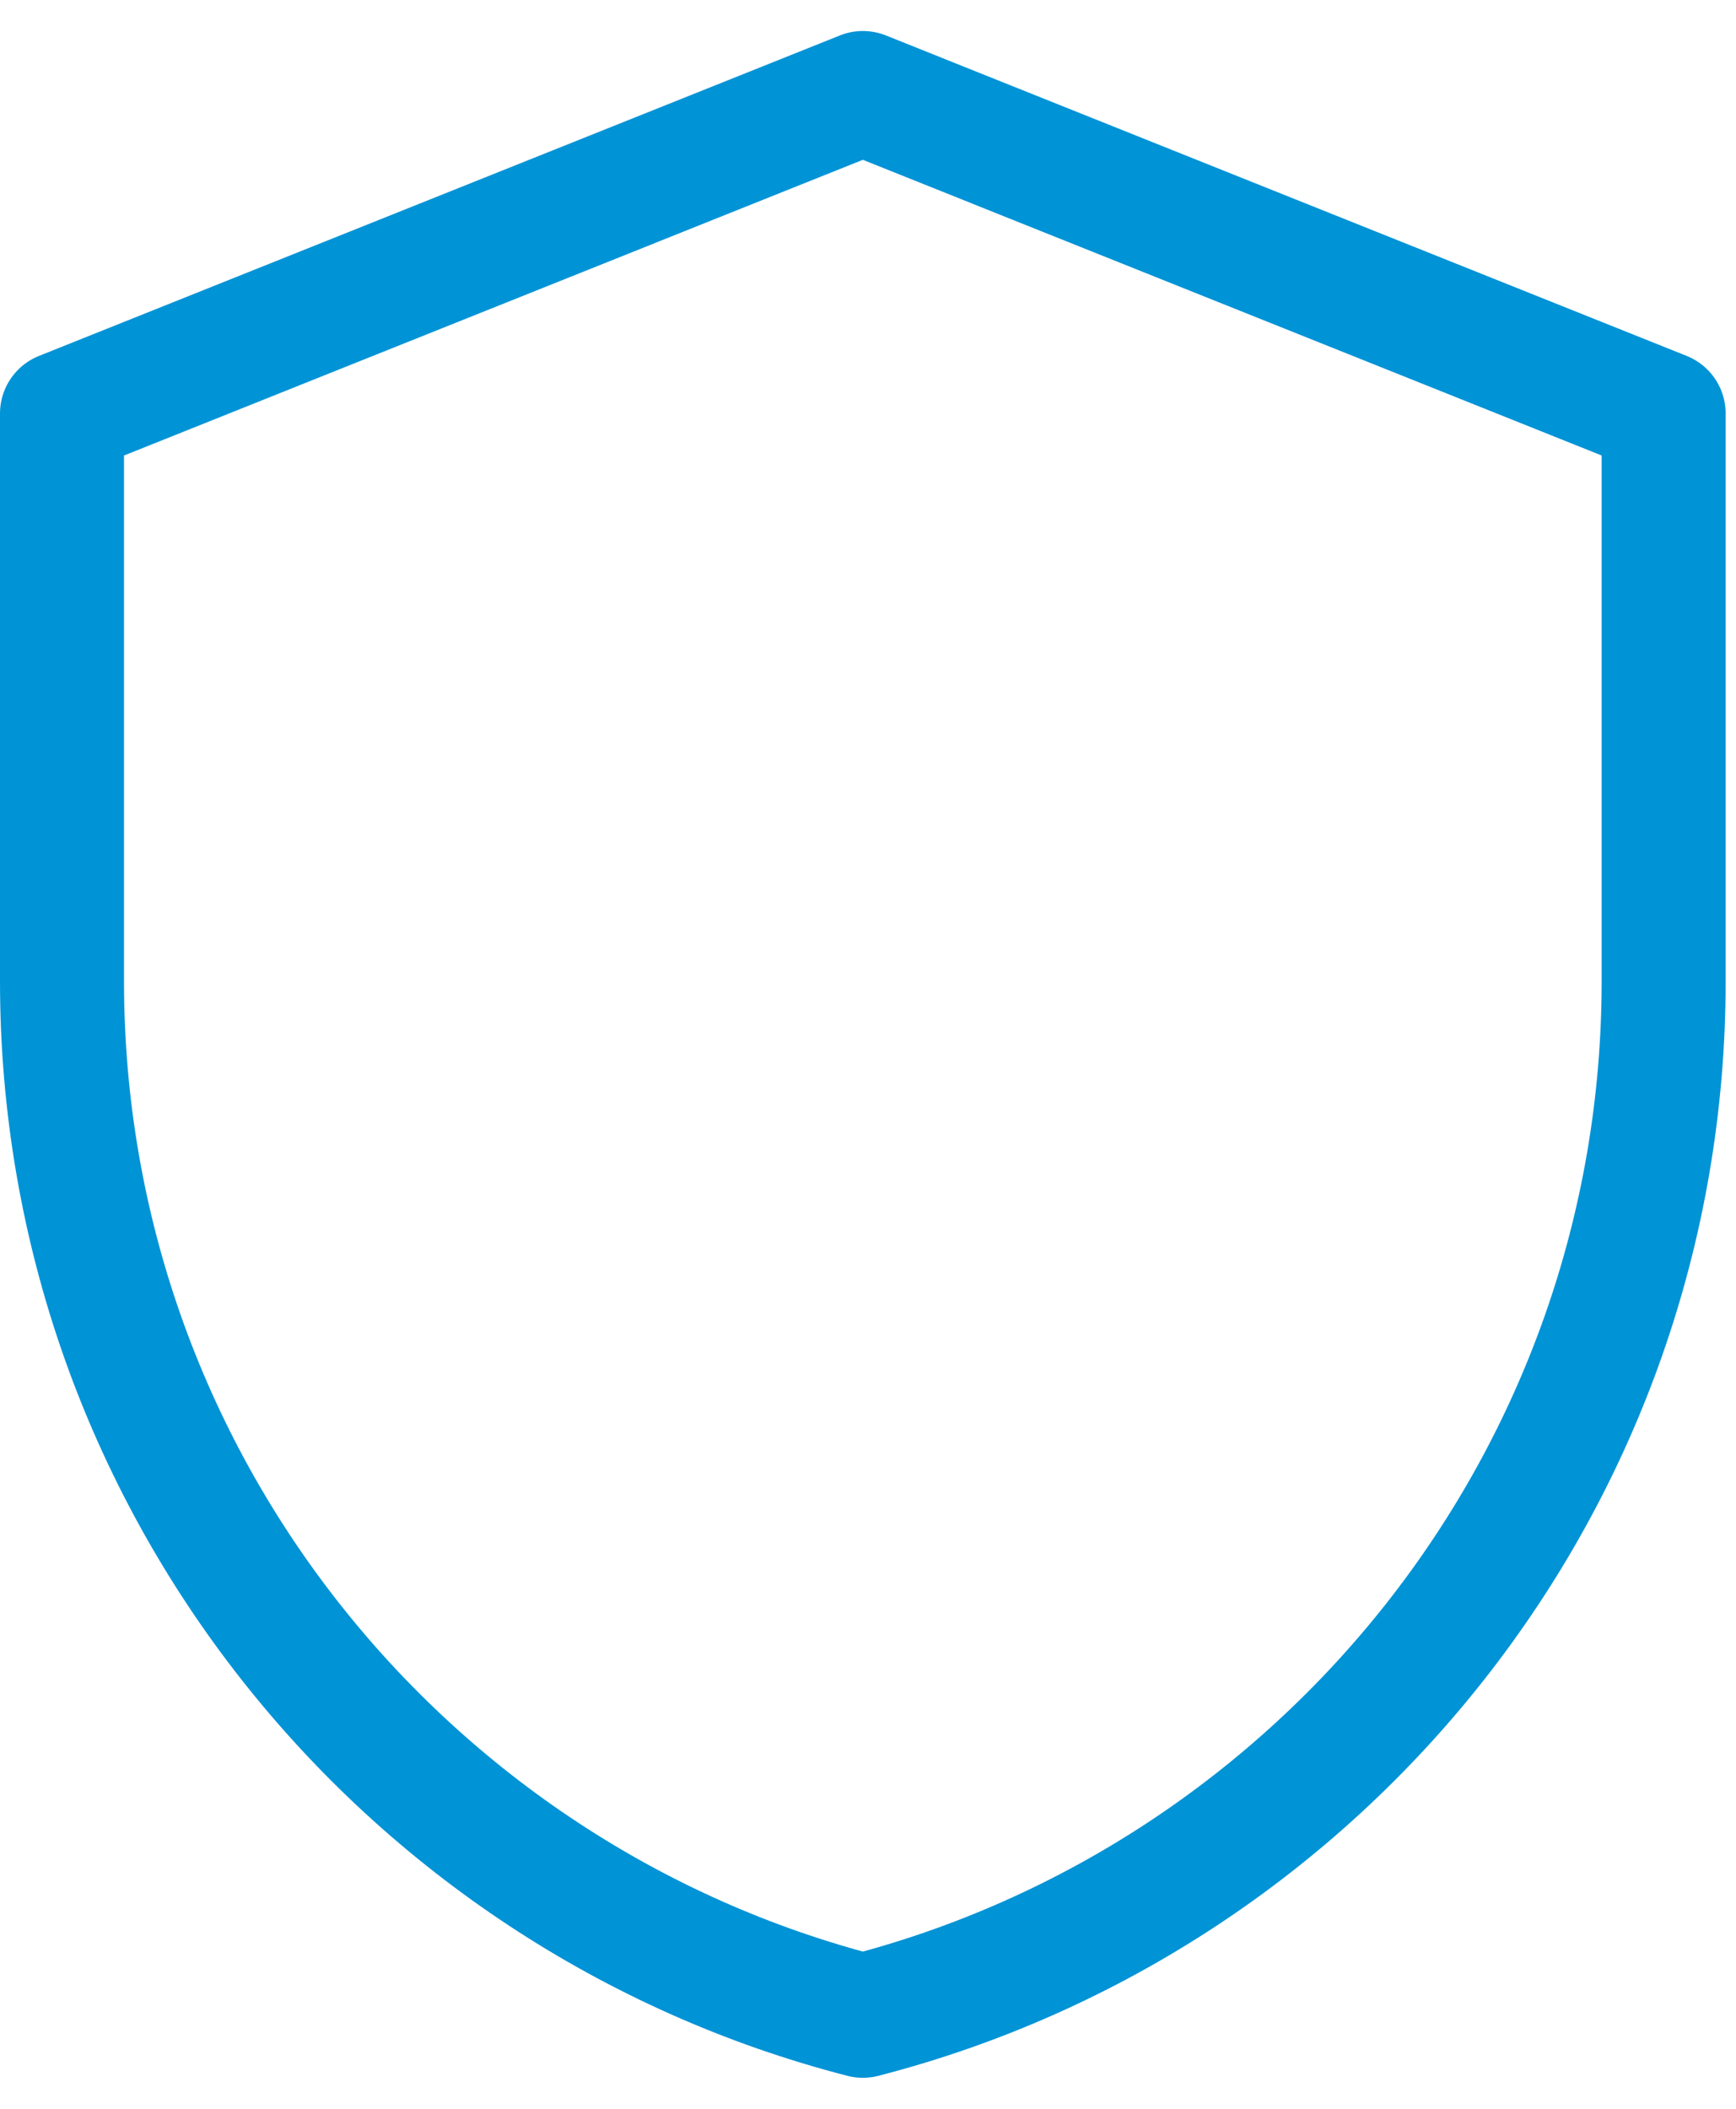 <svg width="28" height="34" viewBox="0 0 28 34" fill="none" xmlns="http://www.w3.org/2000/svg">
<path id="Vector" d="M26.833 6.667V15.818C26.833 23.846 21.344 30.588 13.917 32.5C6.49 30.588 1 23.846 1 15.818V6.667L13.917 1.5L26.833 6.667Z" stroke="#0093D6" stroke-width="2" stroke-linecap="round" stroke-linejoin="round"/>
</svg>
